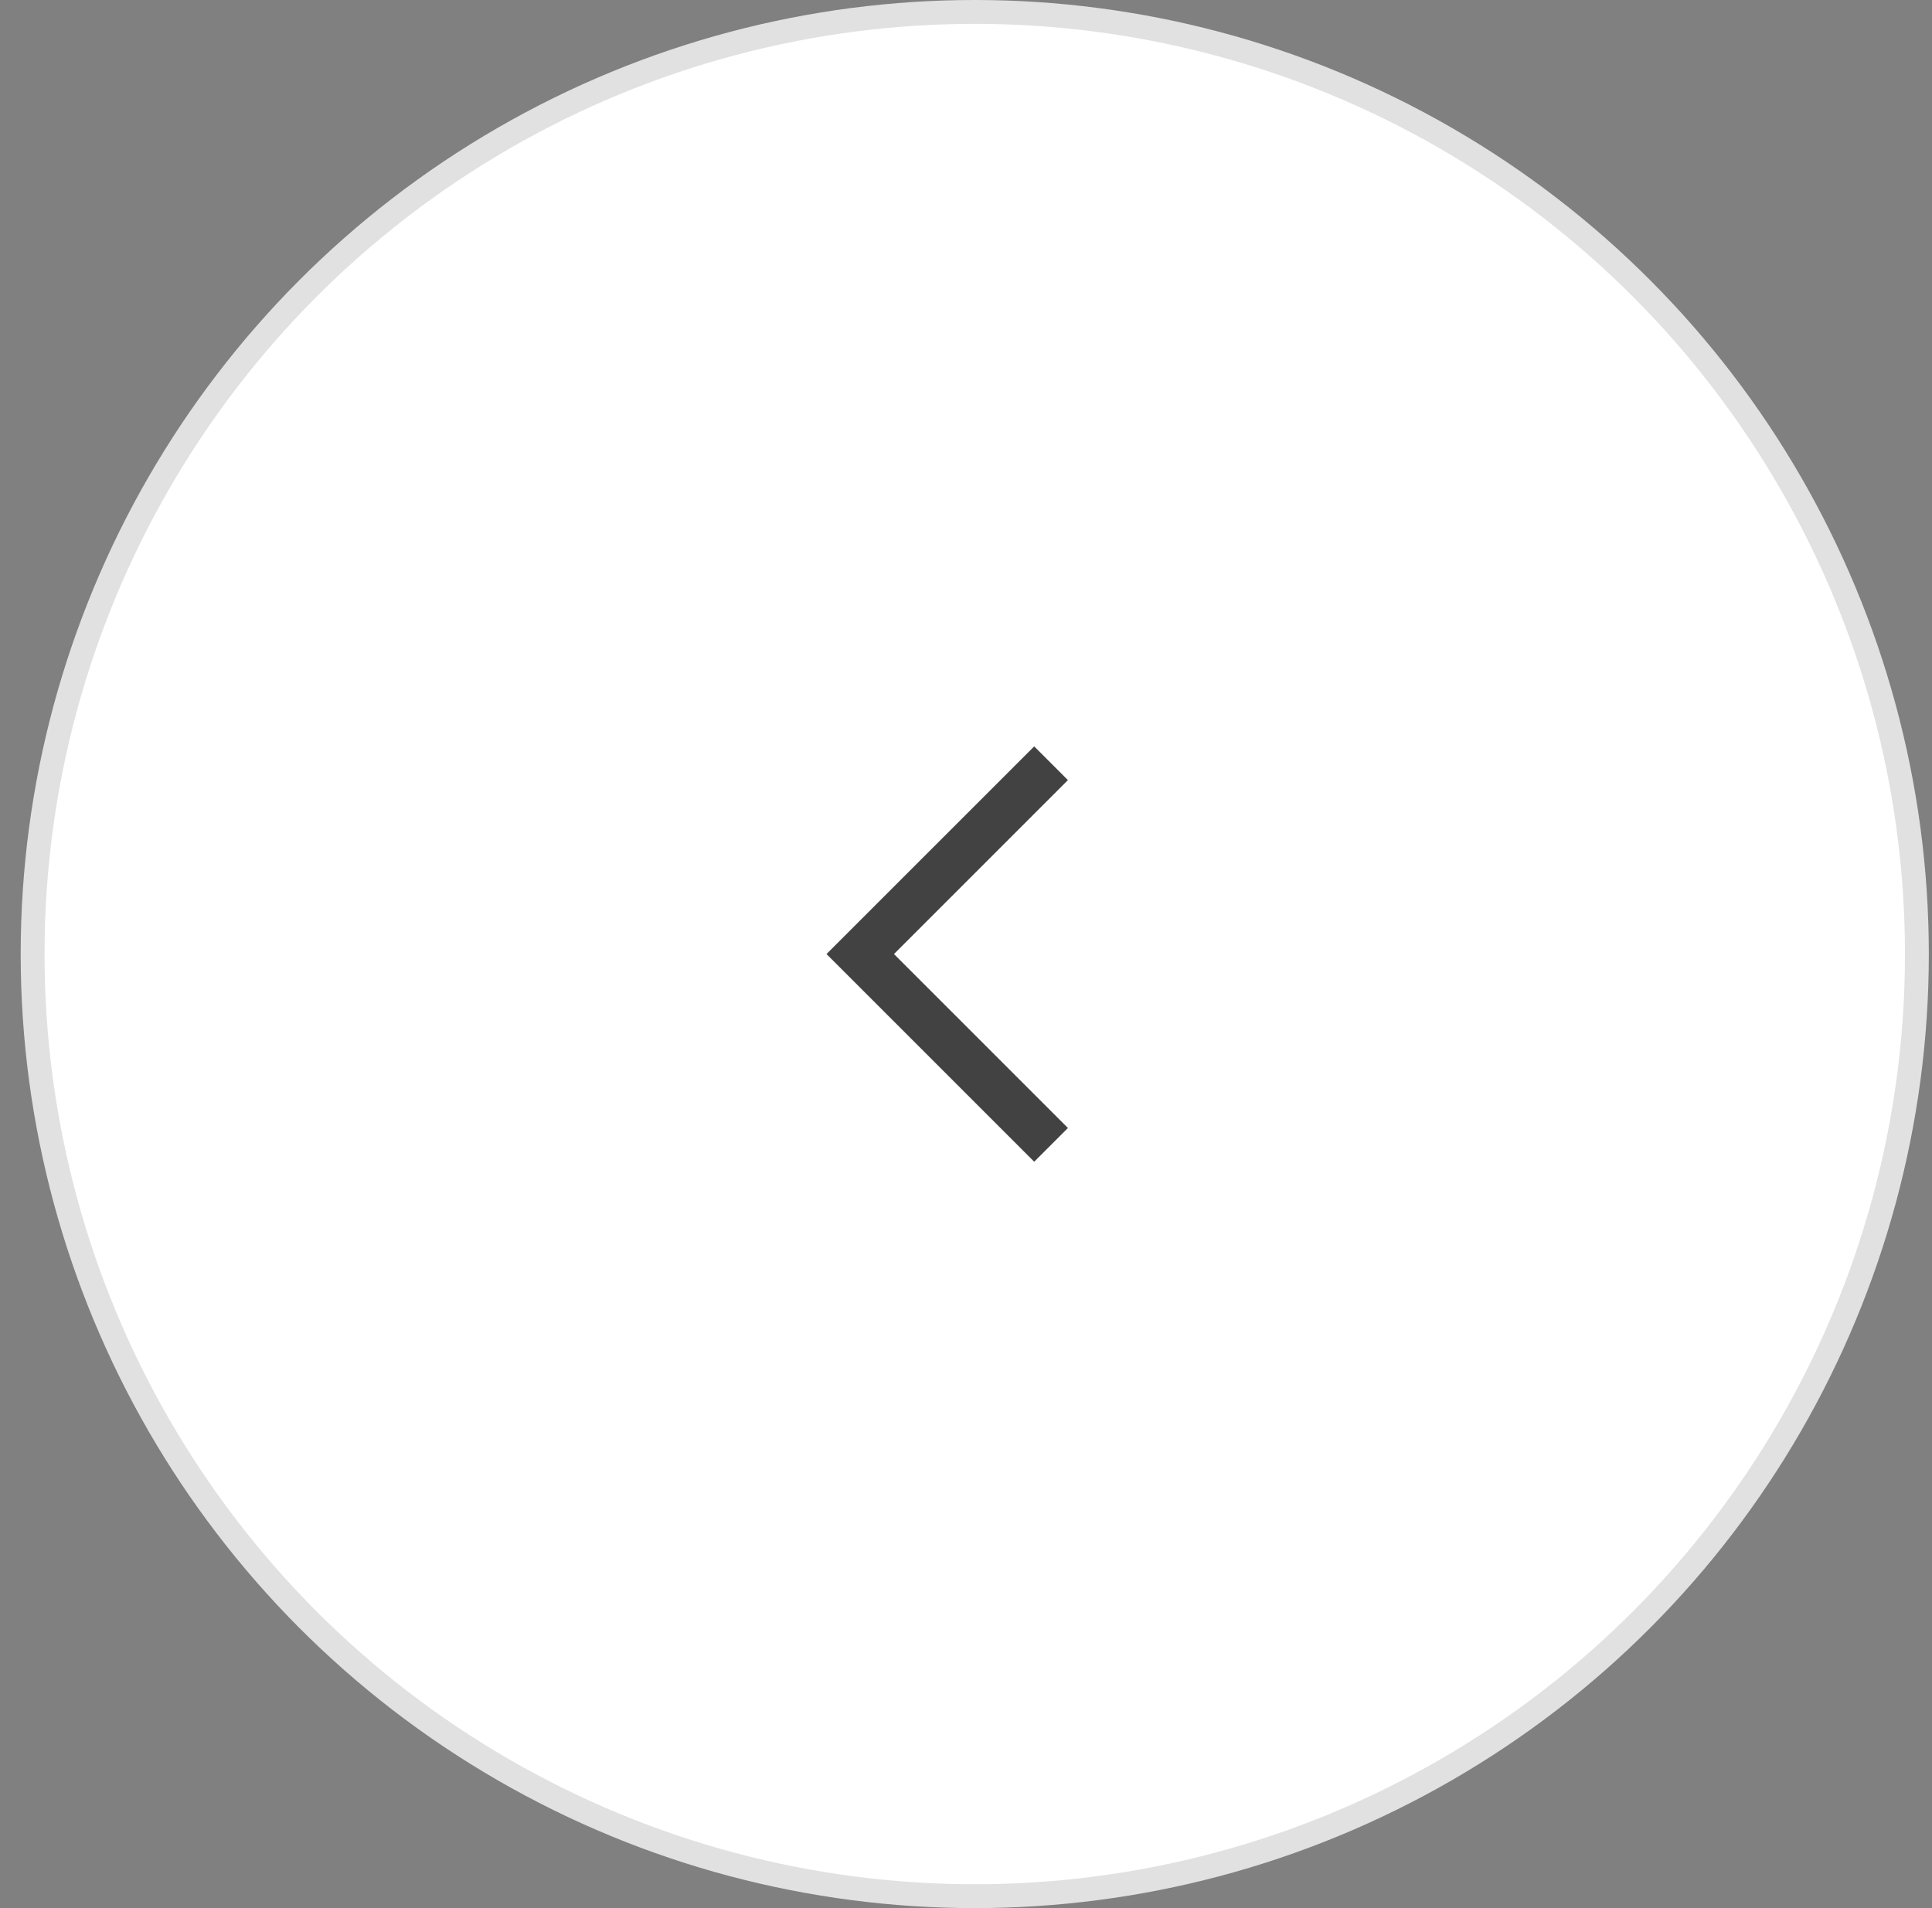 <svg width="81" height="80" viewBox="0 0 81 80" fill="none" xmlns="http://www.w3.org/2000/svg">
<rect x="0" y="0" width="81" height="80" fill="#808080" stroke="none"/>
<circle cx="40.867" cy="40" r="39.5" fill="white" stroke="#E1E1E1"/>
<path d="M44.066 32L36.066 40L44.066 48" stroke="#424242" stroke-width="2"/>
</svg>
